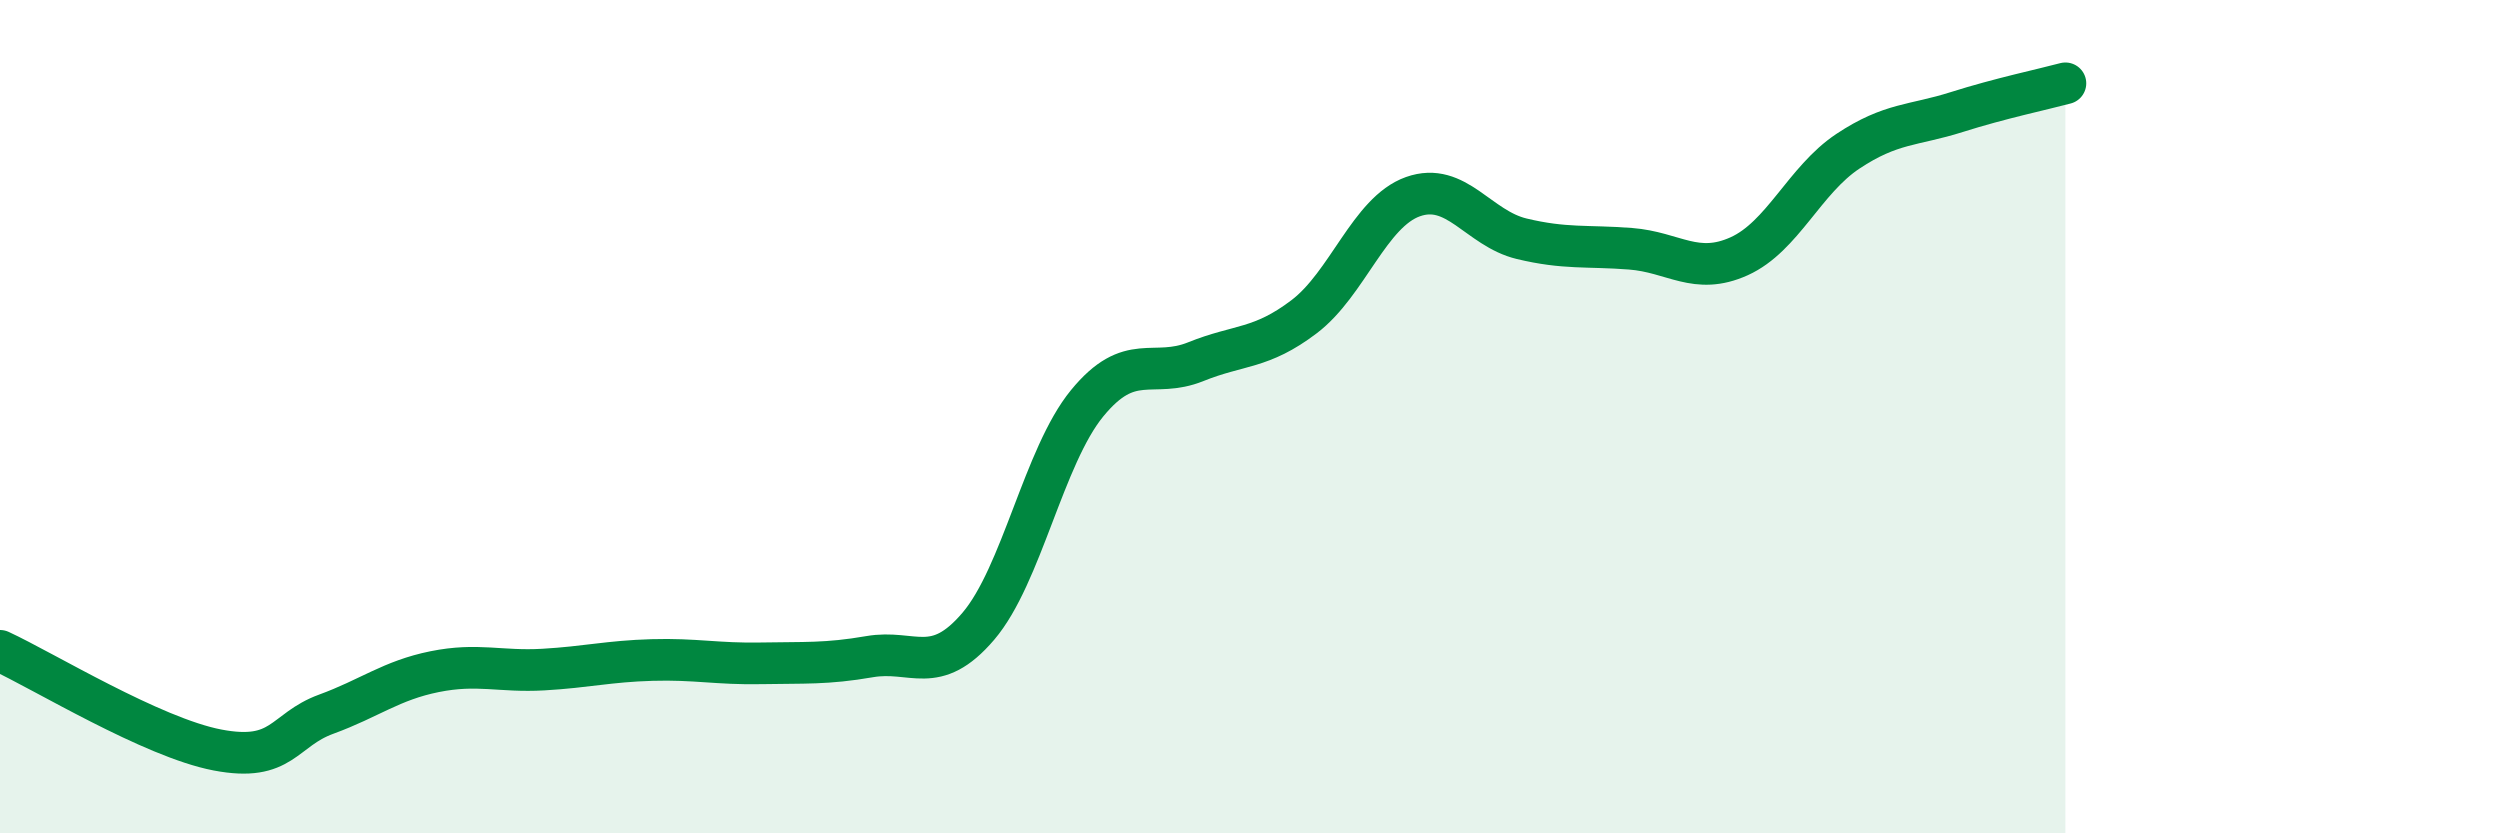 
    <svg width="60" height="20" viewBox="0 0 60 20" xmlns="http://www.w3.org/2000/svg">
      <path
        d="M 0,15.62 C 1.04,16.1 3.65,17.7 5.22,18 C 6.79,18.3 6.79,17.52 7.83,17.14 C 8.87,16.76 9.39,16.33 10.43,16.12 C 11.47,15.91 12,16.13 13.04,16.07 C 14.08,16.01 14.61,15.87 15.65,15.84 C 16.69,15.81 17.22,15.94 18.26,15.92 C 19.3,15.9 19.83,15.94 20.87,15.76 C 21.91,15.58 22.44,16.25 23.48,15.03 C 24.52,13.81 25.05,10.95 26.09,9.68 C 27.13,8.41 27.66,9.1 28.7,8.68 C 29.74,8.26 30.26,8.39 31.3,7.6 C 32.34,6.81 32.87,5.09 33.91,4.72 C 34.95,4.35 35.48,5.48 36.52,5.73 C 37.56,5.98 38.09,5.89 39.13,5.97 C 40.17,6.05 40.7,6.62 41.74,6.15 C 42.78,5.68 43.31,4.32 44.35,3.63 C 45.39,2.94 45.92,3.02 46.96,2.69 C 48,2.36 49.05,2.14 49.57,2L49.57 20L0 20Z"
        fill="#008740"
        opacity="0.1"
        stroke-linecap="round"
        stroke-linejoin="round"
      />
      <path
        d="M 0,15.62 C 1.04,16.1 3.65,17.7 5.22,18 C 6.79,18.3 6.79,17.52 7.83,17.14 C 8.87,16.76 9.39,16.33 10.43,16.12 C 11.47,15.91 12,16.13 13.04,16.07 C 14.08,16.01 14.61,15.87 15.65,15.84 C 16.69,15.81 17.22,15.94 18.26,15.92 C 19.3,15.9 19.83,15.94 20.87,15.76 C 21.91,15.58 22.44,16.25 23.48,15.03 C 24.52,13.81 25.05,10.95 26.09,9.68 C 27.13,8.41 27.66,9.1 28.7,8.68 C 29.74,8.26 30.26,8.39 31.3,7.6 C 32.34,6.81 32.87,5.09 33.91,4.72 C 34.95,4.35 35.48,5.48 36.52,5.73 C 37.56,5.98 38.09,5.89 39.13,5.97 C 40.17,6.05 40.7,6.62 41.74,6.15 C 42.78,5.68 43.31,4.32 44.35,3.63 C 45.39,2.94 45.92,3.02 46.96,2.69 C 48,2.36 49.05,2.14 49.57,2"
        stroke="#008740"
        stroke-width="1"
        fill="none"
        stroke-linecap="round"
        stroke-linejoin="round"
      />
    </svg>
  